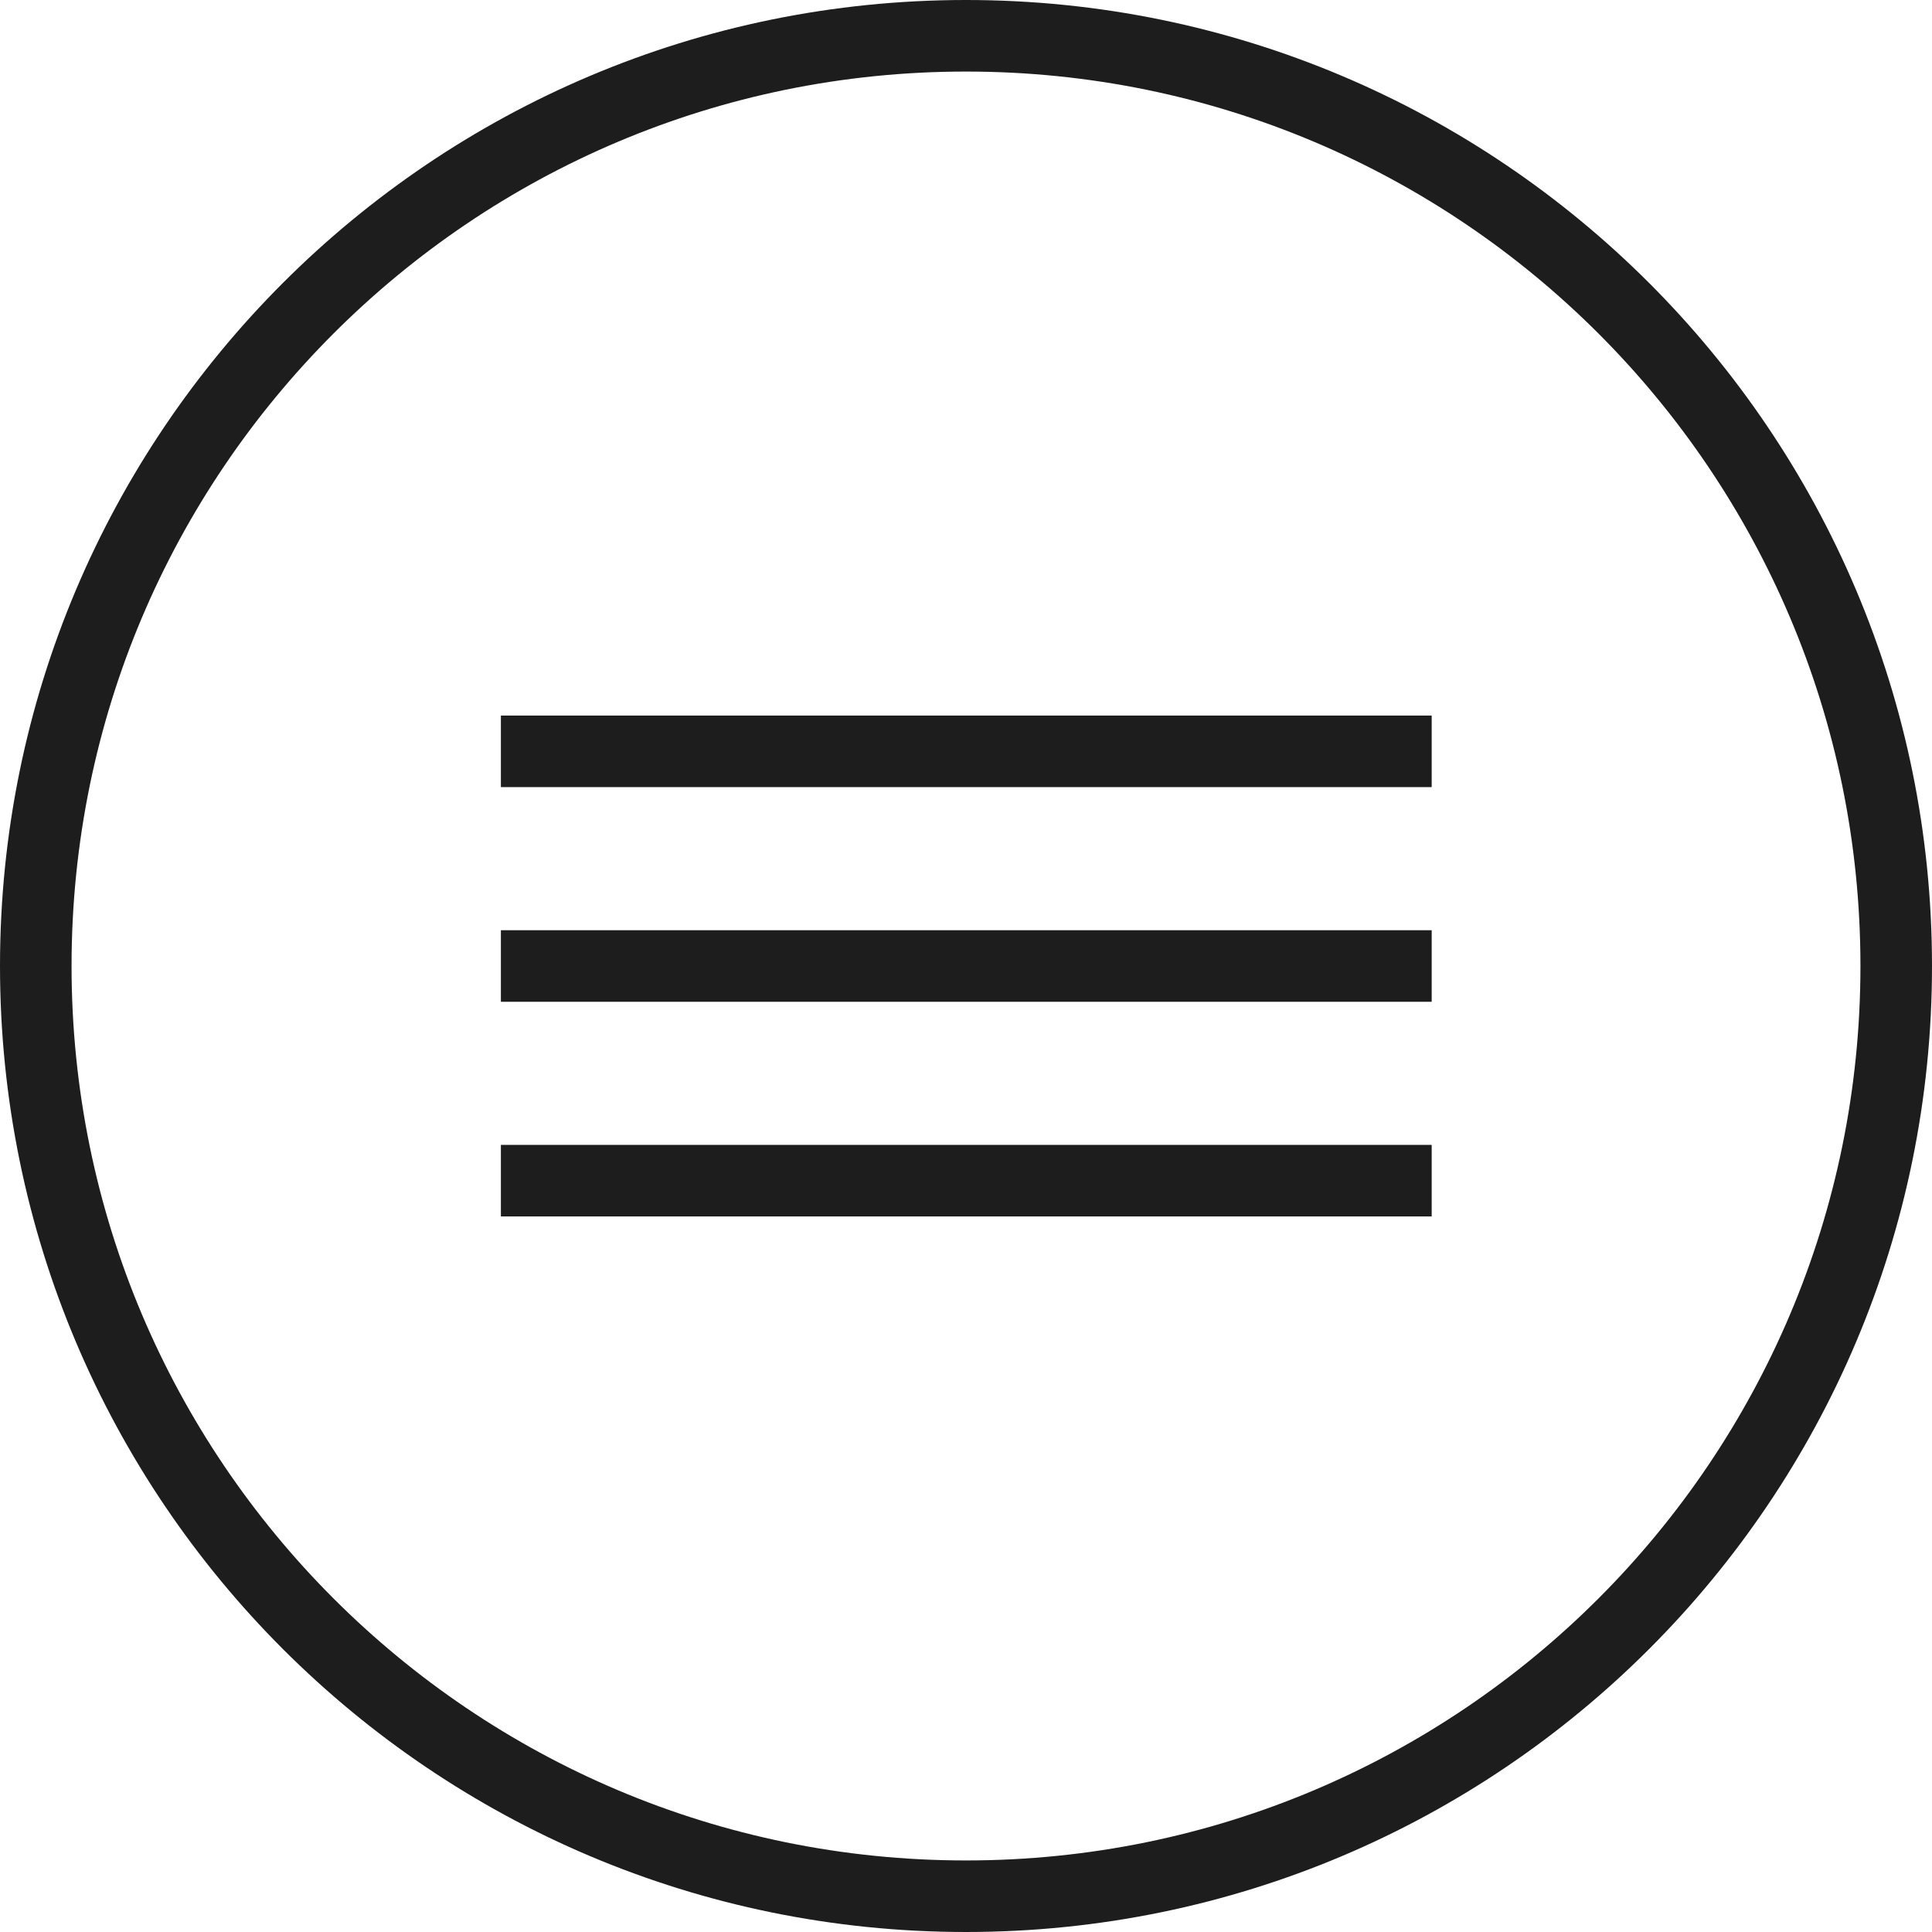 <?xml version="1.0" encoding="UTF-8"?> <svg xmlns="http://www.w3.org/2000/svg" width="27" height="27" viewBox="0 0 27 27" fill="none"> <g clip-path="url(#clip0_707_5037)"> <path d="M7 10.5H20.008" stroke="#1D1D1D"></path> <path d="M7 13.5H20.008" stroke="#1D1D1D"></path> <path d="M7 16.5H20.008" stroke="#1D1D1D"></path> <path d="M13.5 26.5C20.68 26.5 26.5 20.68 26.5 13.5C26.5 6.32 20.68 0.5 13.5 0.5C6.32 0.5 0.5 6.32 0.5 13.5C0.5 20.68 6.32 26.5 13.5 26.5Z" stroke="#1D1D1D"></path> </g> <defs> <clipPath id="clip0_707_5037"> <rect width="27" height="27" fill="white"></rect> </clipPath> </defs> </svg> 